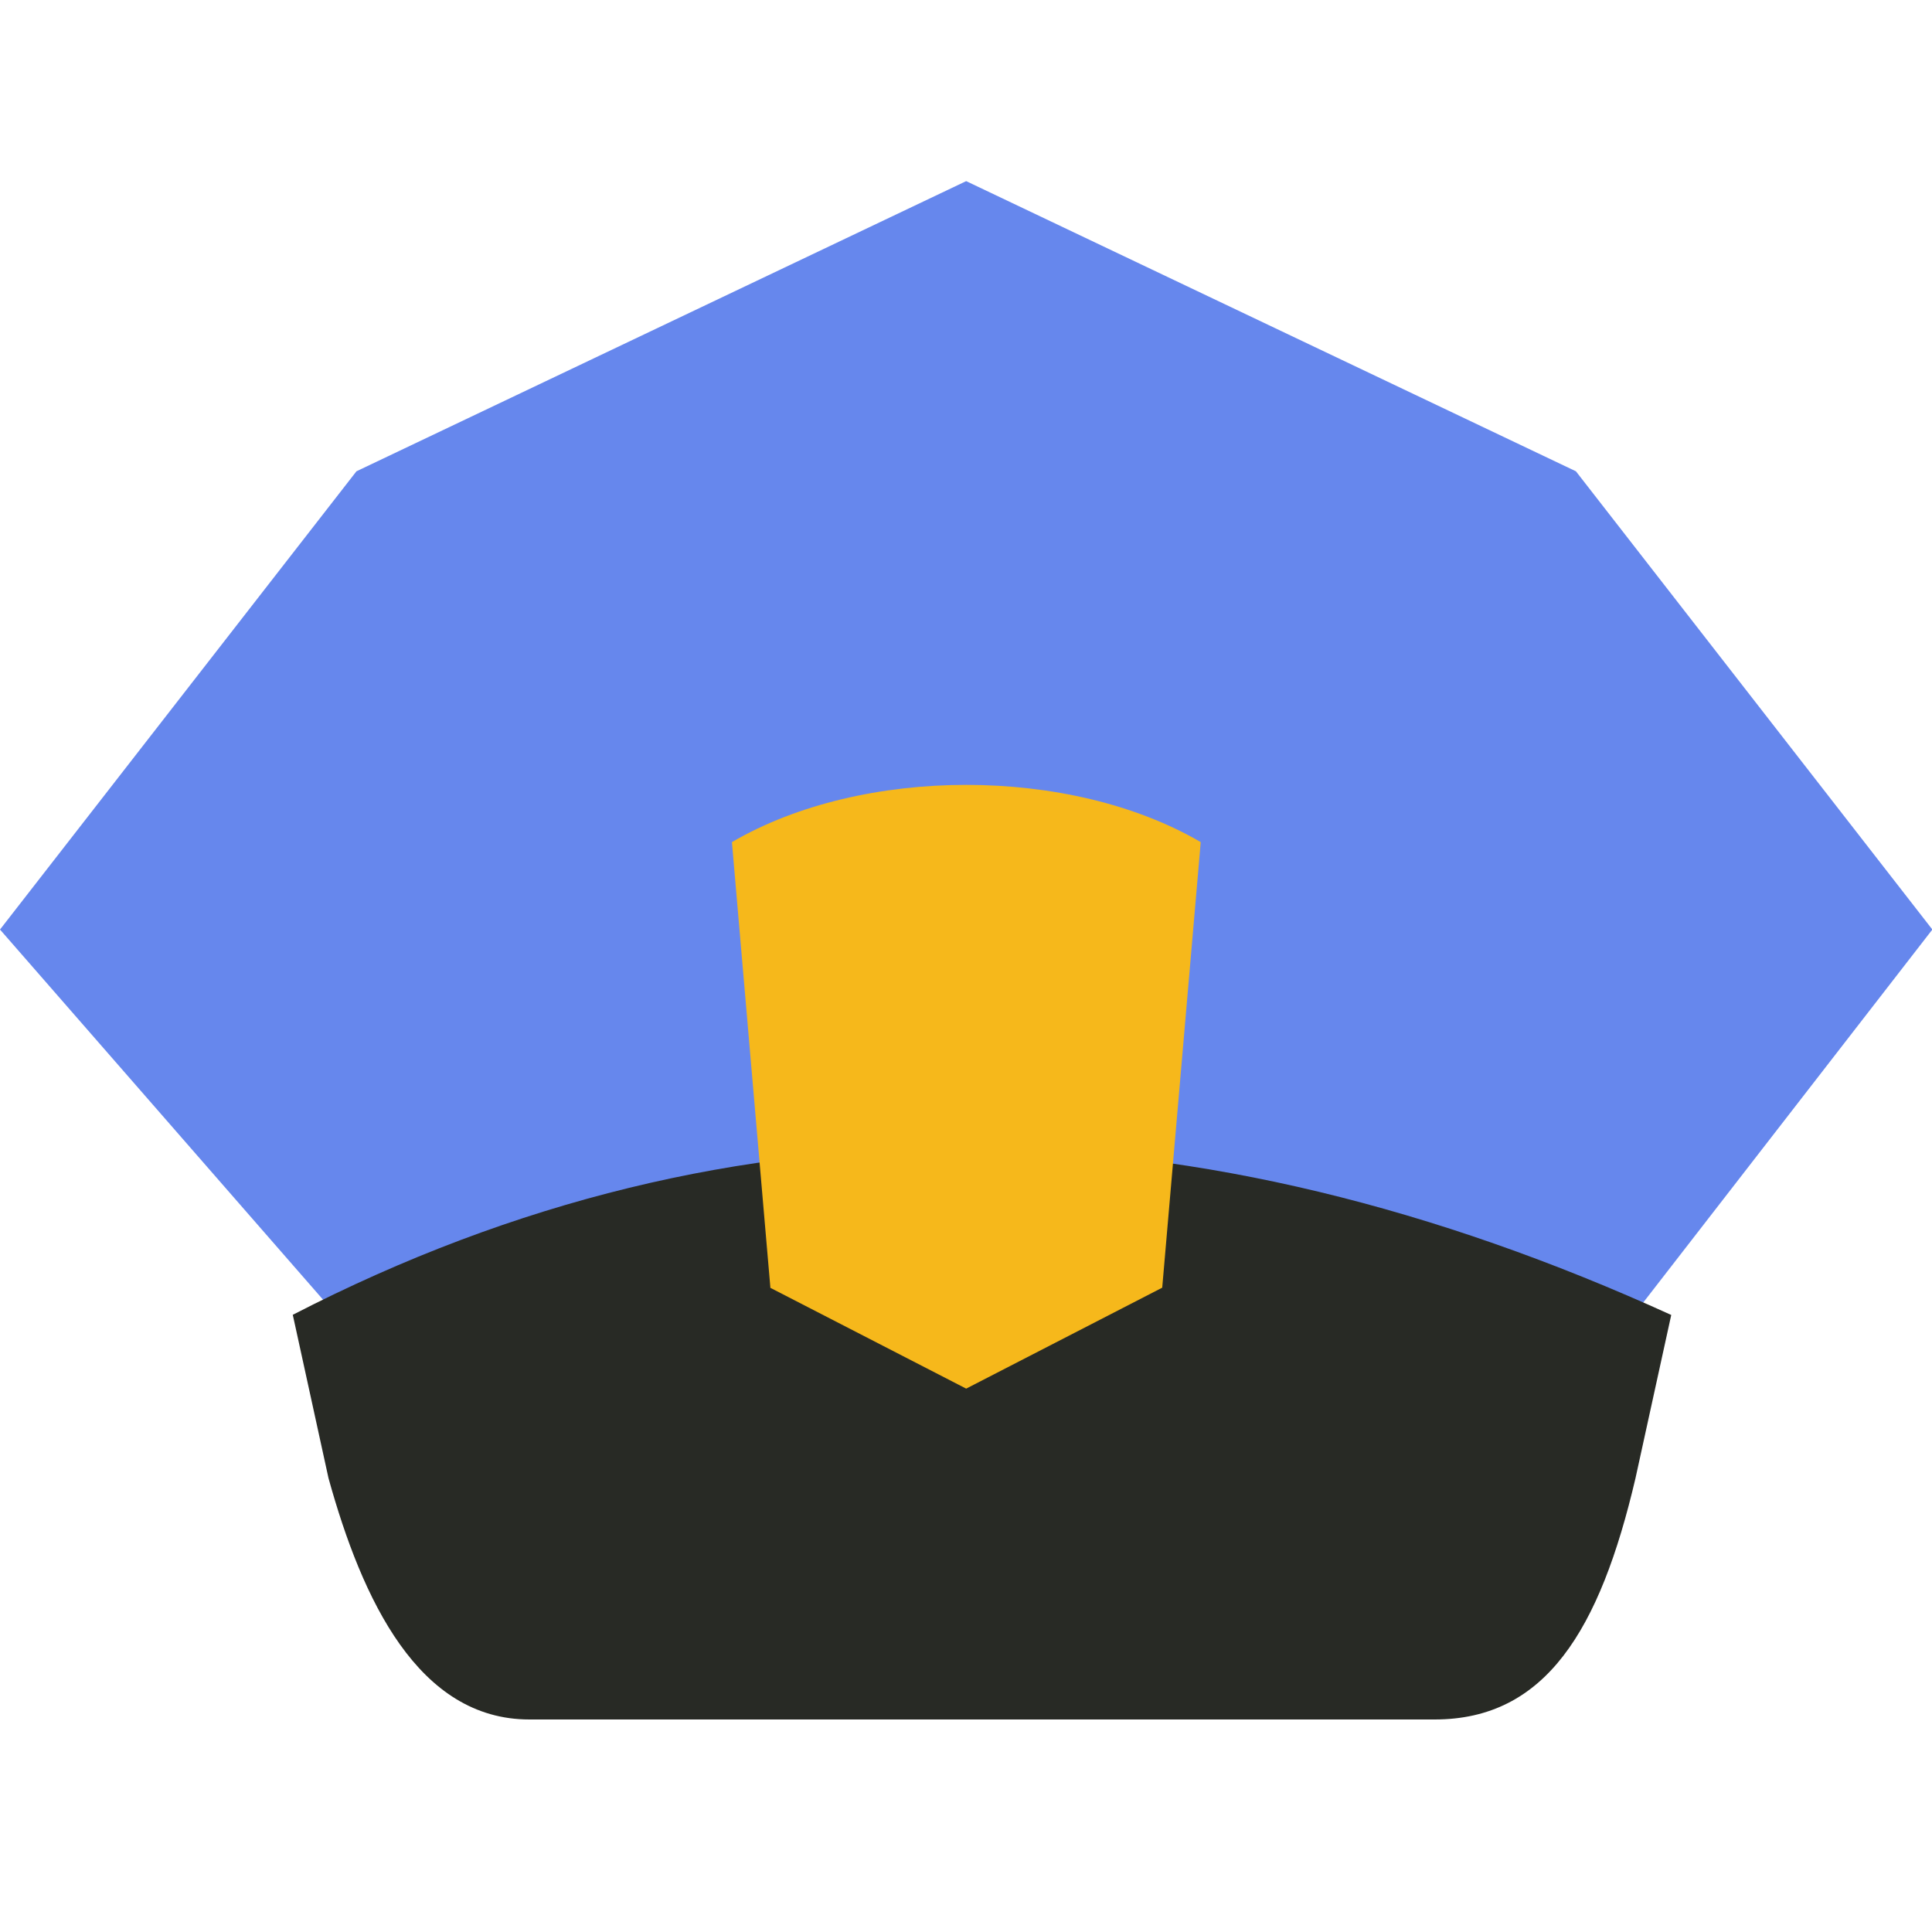<svg width="32" height="32" viewBox="0 0 32 32" fill="none" xmlns="http://www.w3.org/2000/svg"><g clip-path="url(#clip0_28990_1694)"><path d="M5.904 7.806L16.003 3l10.099 4.806 5.904 7.59-5.323 6.867c-.18-.852-1.512.78-2.183.237-2.876-2.32-5.134-3.487-8.5-3.5-3.366.013-5.124.674-8 3-.671.543-1.797-.55-1.978.296L0 15.396l5.904-7.59z" fill="#6687ED"/><path d="M4.844 21.78c7.37-3.8 14.999-3.57 22.837 0l-.592 2.703C26.5 27 25.6 28.48 23.762 28.48H8.768C6.93 28.48 6 26.5 5.441 24.483L4.85 21.78h-.005z" fill="#282A25"/><path d="M12.755 21.328L16.003 23l3.247-1.672.638-7.38c-2.166-1.264-5.6-1.264-7.765 0l.637 7.38h-.005z" fill="#F6B81B"/></g><defs><clipPath id="clip0_28990_1694"><path fill="#fff" d="M0 0h32v32H0z"/></clipPath></defs></svg>